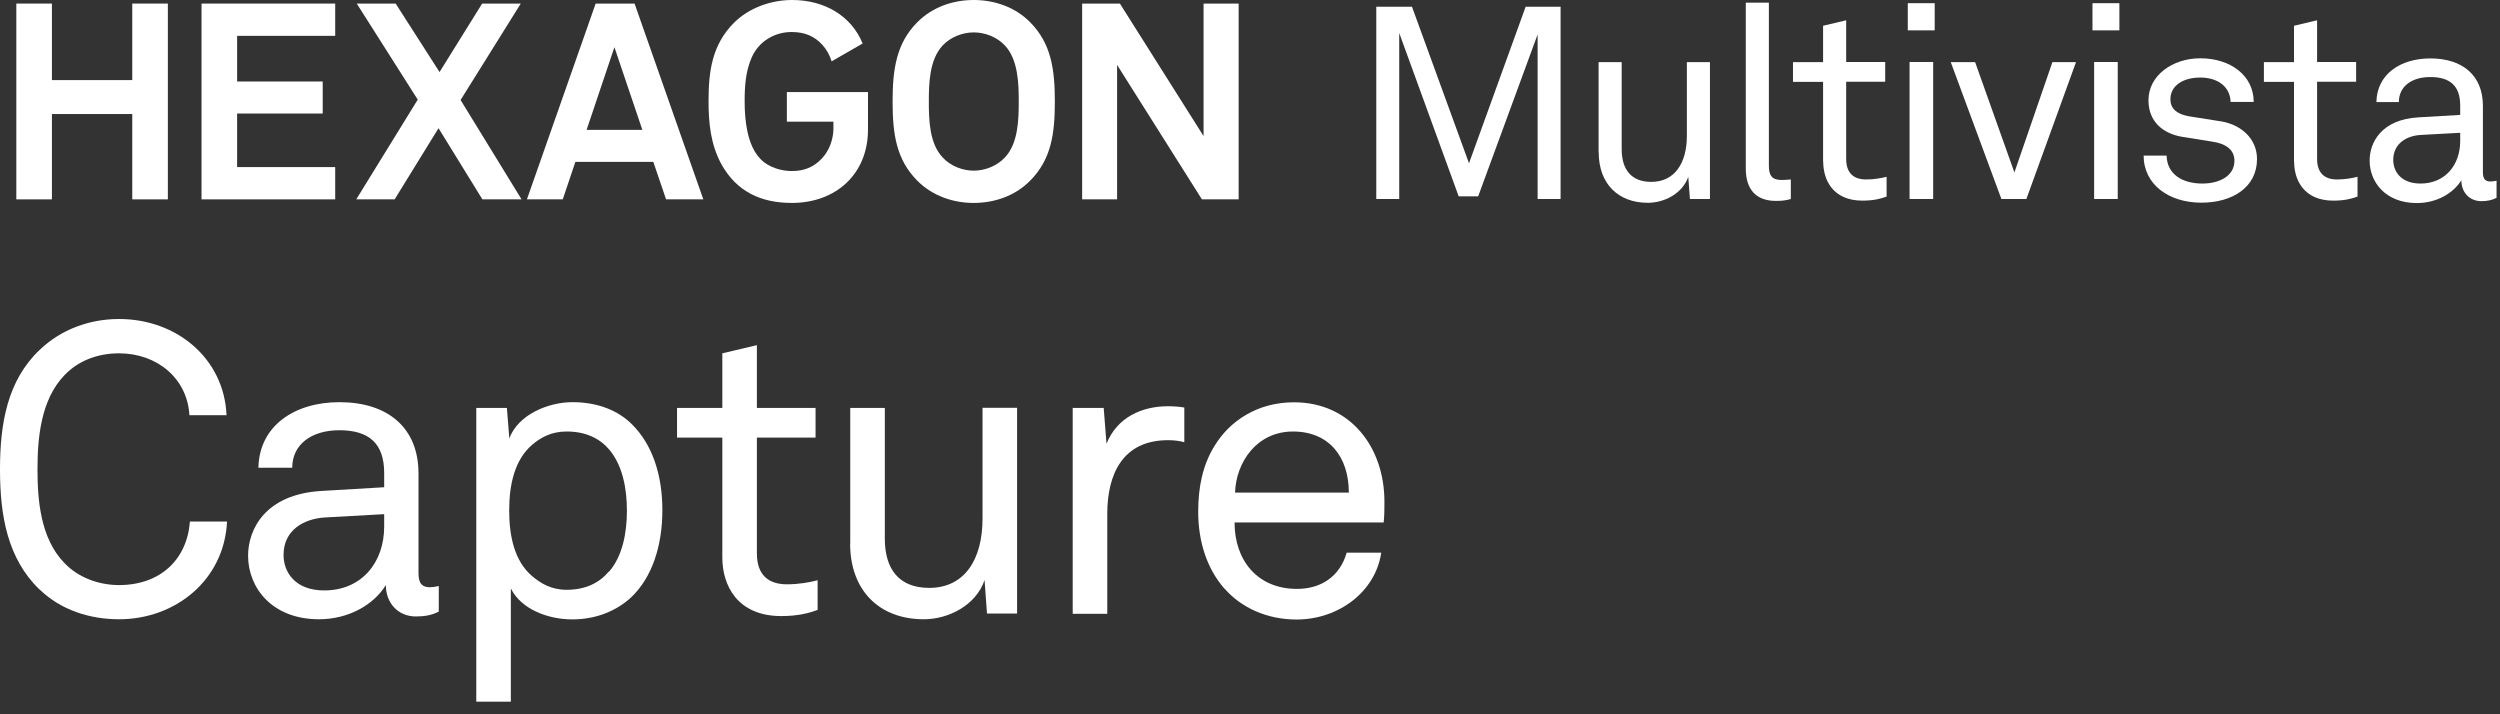 <svg xmlns="http://www.w3.org/2000/svg" width="196" height="56" viewBox="0 0 196 56" fill="none"><rect x="0" y="0" width="196" height="56" fill="#333333" stroke="none"/><path d="M3.1 46.22C0.58 43.79 0 40.41 0 36.8C0 33.19 0.58 29.84 3.1 27.44C4.76 25.84 7 25.01 9.33 25.01C13.86 25.01 17.57 28.11 17.76 32.55H14.85C14.69 29.68 12.33 27.7 9.33 27.7C7.67 27.7 6.14 28.27 5.05 29.42C3.17 31.37 2.94 34.43 2.94 36.8C2.94 39.17 3.16 42.2 5.05 44.14C6.14 45.29 7.76 45.87 9.33 45.87C12.55 45.87 14.66 43.89 14.89 40.89H17.8C17.58 45.49 13.74 48.55 9.34 48.55C7.01 48.55 4.77 47.82 3.11 46.22" fill="white"></path><path d="M19.45 43.57C19.45 41.5 20.79 38.75 25.2 38.49L30.12 38.2V37.08C30.12 34.78 28.94 33.73 26.61 33.73C24.41 33.73 22.91 34.85 22.91 36.67H20.26C20.32 33.38 23.1 31.53 26.61 31.53C30.38 31.53 32.81 33.51 32.81 37.12V44.95C32.81 45.81 33.16 46.04 33.7 46.04C33.83 46.04 34.15 46.01 34.4 45.94V47.95C33.83 48.24 33.28 48.33 32.61 48.33C31.17 48.33 30.25 47.24 30.25 45.87C29.29 47.43 27.31 48.55 25.01 48.55C21.31 48.55 19.45 46.06 19.45 43.57ZM30.12 41.27V40.31L25.46 40.57C23.86 40.67 22.23 41.53 22.23 43.51C22.23 44.85 23.13 46.29 25.42 46.29C28.36 46.29 30.12 44.09 30.12 41.28" fill="white"></path><path d="M37.34 31.98H39.74L39.93 34.37C40.63 32.49 43 31.53 44.88 31.53C46.89 31.53 48.49 32.2 49.57 33.29C51.14 34.86 51.93 37.22 51.93 40C51.93 42.78 51.13 45.3 49.44 46.87C48.35 47.86 46.79 48.56 44.87 48.56C42.95 48.56 40.85 47.76 40.05 46.13V55.01H37.34V31.98ZM47.75 44.82C48.8 43.61 49.15 41.79 49.15 40.03C49.15 38.27 48.8 36.52 47.81 35.3C47.07 34.41 45.99 33.83 44.42 33.83C43.21 33.83 42.38 34.31 41.71 34.88C40.34 36.06 39.92 38.01 39.92 40.02C39.92 42.03 40.33 43.98 41.71 45.16C42.38 45.73 43.21 46.24 44.42 46.24C45.95 46.24 47.01 45.67 47.74 44.8" fill="white"></path><path d="M56.63 43.7V34.31H53.08V31.98H56.63V27.7L59.34 27.06V31.98H63.94V34.31H59.34V43.38C59.34 45.04 60.2 45.81 61.7 45.81C62.63 45.81 63.52 45.65 64.1 45.49V47.82C63.49 48.04 62.63 48.3 61.26 48.3C57.78 48.3 56.63 45.87 56.63 43.7Z" fill="white"></path><path d="M66.66 42.61V31.98H69.37V42.23C69.37 44.63 70.49 46.09 72.85 46.09C75.63 46.09 77.03 43.86 77.03 40.66V31.97H79.74V48.1H77.38L77.19 45.48C76.52 47.46 74.35 48.55 72.43 48.55C68.92 48.55 66.65 46.28 66.65 42.61" fill="white"></path><path d="M84.1 31.98H86.53L86.75 34.79C87.58 32.71 89.53 31.85 91.57 31.85C91.99 31.85 92.43 31.88 92.85 31.95V34.67C92.5 34.57 92.08 34.51 91.57 34.51C88.03 34.51 86.81 37.16 86.81 40.29V48.12H84.1V31.99V31.98Z" fill="white"></path><path d="M95.979 46.13C94.609 44.56 93.939 42.43 93.939 40.13C93.939 38.18 94.29 36.46 95.219 34.96C96.4 33.01 98.569 31.54 101.449 31.54C105.859 31.54 108.539 35.05 108.539 39.33C108.539 39.84 108.539 40.48 108.479 40.96H96.789C96.789 43.96 98.609 46.17 101.679 46.17C103.529 46.17 105.029 45.24 105.579 43.33H108.289C107.839 46.4 104.939 48.57 101.649 48.57C99.319 48.57 97.309 47.64 95.999 46.14M105.749 38.62C105.749 35.84 104.219 33.83 101.369 33.83C98.519 33.83 96.9 36.26 96.829 38.62H105.739H105.749Z" fill="white"></path><path d="M1.28 15.63H4.07V8.94H10.37V15.63H13.16V0.28H10.37V6.28H4.07V0.28H1.28" fill="white"></path><path d="M15.8 15.63V0.28H26.28V2.81H18.59V6.39H25.3V8.9H18.59V13.1H26.28V15.63H15.8Z" fill="white"></path><path d="M37.82 15.63L34.38 10.05L30.94 15.63H27.93L32.75 7.81L27.97 0.28H31.02L34.46 5.65L37.8 0.28H40.83L36.11 7.84L40.89 15.63H37.82Z" fill="white"></path><path d="M48.17 3.7L45.99 10.18H50.36L48.17 3.7ZM52.22 15.63L51.22 12.69H45.11L44.12 15.63H41.31L46.7 0.28H49.75L55.14 15.63H52.22Z" fill="white"></path><path d="M78.769 3.55C78.159 2.9 77.219 2.54 76.34 2.54C75.46 2.54 74.519 2.91 73.919 3.55C72.859 4.66 72.82 6.56 72.82 7.97C72.82 9.38 72.859 11.26 73.919 12.36C74.519 13.01 75.46 13.38 76.34 13.38C77.219 13.38 78.159 13.01 78.769 12.36C79.829 11.26 79.87 9.37 79.87 7.97C79.87 6.57 79.829 4.66 78.769 3.55ZM80.749 14.18C79.59 15.35 77.98 15.91 76.34 15.91C74.7 15.91 73.1 15.35 71.93 14.18C70.26 12.51 69.98 10.48 69.98 7.97C69.98 5.46 70.26 3.4 71.93 1.73C73.1 0.56 74.7 0 76.34 0C77.98 0 79.59 0.56 80.749 1.73C82.419 3.4 82.7 5.45 82.7 7.97C82.7 10.49 82.419 12.51 80.749 14.18Z" fill="white"></path><path d="M94.23 15.63L87.58 5.09V15.63H84.84V0.28H87.8L94.36 10.67V0.28H97.11V15.63H94.23Z" fill="white"></path><path d="M68.05 7.22V10.16C68.05 13.64 65.54 15.91 62.08 15.91C59.67 15.91 57.75 15.03 56.55 12.86C55.72 11.33 55.55 9.66 55.55 7.95C55.55 5.61 55.81 3.53 57.54 1.79C58.72 0.61 60.45 0 62.1 0C64.7 0 66.77 1.29 67.63 3.41L65.2 4.81C65.06 4.34 64.81 3.88 64.45 3.49C63.82 2.81 63.04 2.51 62.07 2.51C60.71 2.51 59.49 3.25 58.94 4.49C58.45 5.6 58.38 6.76 58.38 7.96C58.38 9.4 58.57 11.36 59.59 12.43C60.29 13.19 61.38 13.41 62.07 13.41C63.04 13.41 63.79 13.11 64.43 12.43C65.04 11.78 65.31 10.93 65.34 10.17C65.34 9.97 65.34 9.75 65.34 9.54H61.69V7.22H68.05Z" fill="white"></path><path d="M122.35 0.53V15.6H120.55V2.7L115.89 15.39H114.36L109.7 2.59V15.6H107.9V0.53H110.7L115.17 12.8L119.61 0.53H122.35Z" fill="white"></path><path d="M125.33 11.95V4.87H127.14V11.69C127.14 13.28 127.88 14.26 129.46 14.26C131.31 14.26 132.25 12.77 132.25 10.65V4.87H134.06V15.6H132.49L132.36 13.86C131.91 15.18 130.47 15.9 129.19 15.9C126.85 15.9 125.34 14.39 125.34 11.95" fill="white"></path><path d="M136.87 13.22V0.21H138.68V13.01C138.68 13.73 138.91 14.11 139.66 14.11C139.79 14.11 139.96 14.11 140.4 14.07V15.6C140.02 15.71 139.76 15.75 139.23 15.75C137.74 15.75 136.87 14.92 136.87 13.22Z" fill="white"></path><path d="M142.93 12.67V6.42H140.57V4.87H142.93V2.02L144.74 1.59V4.86H147.8V6.41H144.74V12.45C144.74 13.56 145.31 14.07 146.31 14.07C146.93 14.07 147.52 13.96 147.91 13.86V15.41C147.51 15.56 146.93 15.73 146.02 15.73C143.7 15.73 142.94 14.11 142.94 12.67" fill="white"></path><path d="M151.68 2.38H149.57V0.25H151.68V2.38ZM151.56 15.6H149.71V4.86H151.56V15.6Z" fill="white"></path><path d="M152.939 4.87H154.849L157.929 13.52L160.909 4.87H162.759L158.869 15.6H156.909L152.939 4.87Z" fill="white"></path><path d="M166.16 2.38H164.05V0.25H166.16V2.38ZM166.03 15.6H164.18V4.86H166.03V15.6Z" fill="white"></path><path d="M168.05 12.2H169.86C169.9 13.65 171.07 14.39 172.67 14.39C173.97 14.39 175.18 13.82 175.18 12.6C175.18 11.79 174.58 11.28 173.48 11.11L171.1 10.73C169.53 10.47 168.44 9.5 168.44 7.86C168.44 5.9 170.35 4.57 172.5 4.57C174.88 4.57 176.69 5.93 176.69 7.99H174.88C174.84 6.78 173.86 6.08 172.5 6.08C171.14 6.08 170.16 6.72 170.16 7.78C170.16 8.59 170.76 8.97 171.63 9.12L174.16 9.52C175.69 9.78 176.95 10.86 176.95 12.47C176.95 14.68 175.02 15.89 172.59 15.89C170.04 15.89 168.06 14.47 168.06 12.19" fill="white"></path><path d="M179.85 12.67V6.42H177.49V4.87H179.85V2.02L181.66 1.59V4.86H184.72V6.41H181.66V12.45C181.66 13.56 182.23 14.07 183.23 14.07C183.85 14.07 184.44 13.96 184.83 13.86V15.41C184.43 15.56 183.85 15.73 182.94 15.73C180.62 15.73 179.86 14.11 179.86 12.67" fill="white"></path><path d="M185.78 12.58C185.78 11.2 186.67 9.37 189.61 9.2L192.88 9.01V8.27C192.88 6.74 192.09 6.04 190.54 6.04C189.07 6.04 188.07 6.78 188.07 8H186.31C186.35 5.81 188.2 4.58 190.54 4.58C193.05 4.58 194.66 5.9 194.66 8.3V13.51C194.66 14.08 194.89 14.23 195.26 14.23C195.34 14.23 195.56 14.21 195.73 14.17V15.51C195.35 15.7 194.99 15.77 194.54 15.77C193.58 15.77 192.97 15.05 192.97 14.13C192.33 15.17 191.01 15.92 189.48 15.92C187.01 15.92 185.78 14.26 185.78 12.6M192.88 11.05V10.41L189.78 10.58C188.72 10.64 187.63 11.22 187.63 12.54C187.63 13.43 188.23 14.39 189.76 14.39C191.72 14.39 192.88 12.92 192.88 11.05Z" fill="white"></path></svg>